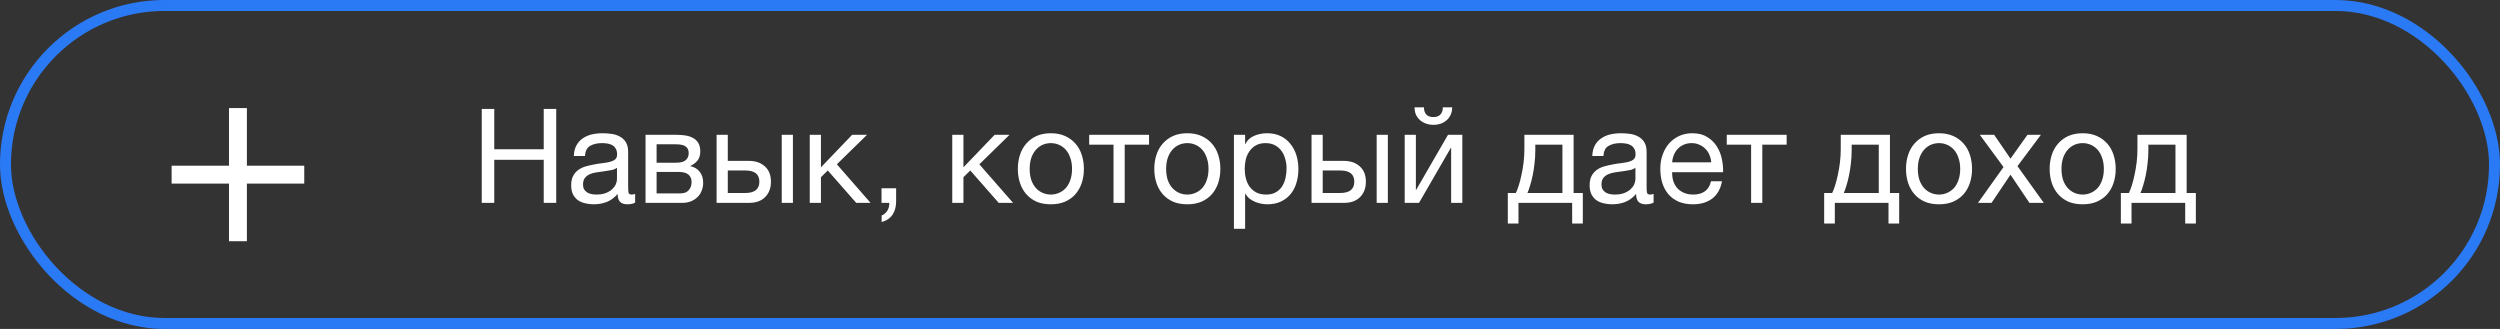 <?xml version="1.0" encoding="UTF-8"?> <svg xmlns="http://www.w3.org/2000/svg" width="456" height="60" viewBox="0 0 456 60" fill="none"><rect x="0" y="0" width="456" height="60" fill="#333333" stroke="none"/><rect x="1" y="1" width="454" height="58" rx="29" stroke="#2B7AF5" stroke-width="2"></rect><path d="M87.872 19.864H90.152V27.232H99.176V19.864H101.456V37H99.176V29.152H90.152V37H87.872V19.864ZM108.288 37.264C107.728 37.264 107.2 37.2 106.704 37.072C106.208 36.96 105.768 36.768 105.384 36.496C105.016 36.208 104.72 35.848 104.496 35.416C104.288 34.968 104.184 34.432 104.184 33.808C104.184 33.104 104.304 32.528 104.544 32.08C104.784 31.632 105.096 31.272 105.48 31C105.88 30.712 106.328 30.496 106.824 30.352C107.336 30.208 107.856 30.088 108.384 29.992C108.944 29.88 109.472 29.8 109.968 29.752C110.48 29.688 110.928 29.608 111.312 29.512C111.696 29.4 112 29.248 112.224 29.056C112.448 28.848 112.56 28.552 112.56 28.168C112.56 27.72 112.472 27.36 112.296 27.088C112.136 26.816 111.92 26.608 111.648 26.464C111.392 26.32 111.096 26.224 110.76 26.176C110.44 26.128 110.12 26.104 109.8 26.104C108.936 26.104 108.216 26.272 107.64 26.608C107.064 26.928 106.752 27.544 106.704 28.456H104.664C104.696 27.688 104.856 27.04 105.144 26.512C105.432 25.984 105.816 25.56 106.296 25.24C106.776 24.904 107.32 24.664 107.928 24.52C108.552 24.376 109.216 24.304 109.92 24.304C110.48 24.304 111.032 24.344 111.576 24.424C112.136 24.504 112.64 24.672 113.088 24.928C113.536 25.168 113.896 25.512 114.168 25.96C114.44 26.408 114.576 26.992 114.576 27.712V34.096C114.576 34.576 114.6 34.928 114.648 35.152C114.712 35.376 114.904 35.488 115.224 35.488C115.368 35.488 115.576 35.448 115.848 35.368V36.952C115.496 37.16 115.008 37.264 114.384 37.264C113.856 37.264 113.432 37.12 113.112 36.832C112.808 36.528 112.656 36.04 112.656 35.368C112.096 36.04 111.44 36.528 110.688 36.832C109.952 37.12 109.152 37.264 108.288 37.264ZM108.744 35.488C109.416 35.488 109.992 35.4 110.472 35.224C110.952 35.032 111.344 34.8 111.648 34.528C111.952 34.24 112.176 33.936 112.32 33.616C112.464 33.28 112.536 32.968 112.536 32.68V30.592C112.28 30.8 111.944 30.944 111.528 31.024C111.112 31.104 110.672 31.176 110.208 31.24C109.76 31.304 109.304 31.368 108.84 31.432C108.376 31.496 107.96 31.608 107.592 31.768C107.224 31.928 106.92 32.16 106.68 32.464C106.456 32.752 106.344 33.152 106.344 33.664C106.344 34 106.408 34.288 106.536 34.528C106.68 34.752 106.856 34.936 107.064 35.08C107.288 35.224 107.544 35.328 107.832 35.392C108.12 35.456 108.424 35.488 108.744 35.488ZM117.747 24.592H123.483C124.027 24.592 124.547 24.632 125.043 24.712C125.555 24.792 126.011 24.944 126.411 25.168C126.811 25.376 127.131 25.68 127.371 26.08C127.611 26.48 127.731 26.992 127.731 27.616C127.731 28.288 127.571 28.832 127.251 29.248C126.931 29.664 126.483 30.008 125.907 30.28V30.304C126.627 30.448 127.195 30.784 127.611 31.312C128.043 31.84 128.259 32.52 128.259 33.352C128.259 33.88 128.163 34.368 127.971 34.816C127.795 35.264 127.539 35.648 127.203 35.968C126.867 36.288 126.467 36.544 126.003 36.736C125.539 36.912 125.035 37 124.491 37H117.747V24.592ZM124.107 35.272C124.779 35.272 125.283 35.08 125.619 34.696C125.971 34.296 126.147 33.8 126.147 33.208C126.147 32.648 125.963 32.2 125.595 31.864C125.227 31.528 124.611 31.36 123.747 31.36H119.763V35.272H124.107ZM123.267 29.68C124.147 29.68 124.755 29.52 125.091 29.2C125.443 28.88 125.619 28.456 125.619 27.928C125.619 27.416 125.451 27.024 125.115 26.752C124.779 26.464 124.163 26.32 123.267 26.32H119.763V29.68H123.267ZM130.708 24.592H132.748V29.344H136.588C137.804 29.344 138.78 29.68 139.516 30.352C140.252 31.008 140.62 31.936 140.62 33.136C140.62 34.304 140.268 35.24 139.564 35.944C138.86 36.648 137.9 37 136.684 37H130.708V24.592ZM135.94 35.2C137.652 35.2 138.508 34.512 138.508 33.136C138.508 31.776 137.652 31.096 135.94 31.096H132.748V35.2H135.94ZM142.588 24.592H144.628V37H142.588V24.592ZM147.7 24.592H149.74V30.52L155.428 24.592H158.14L152.644 29.968L158.788 37H156.172L150.988 31.096L149.74 32.32V37H147.7V24.592ZM160.789 34.336H163.453V36.76C163.453 37.672 163.245 38.456 162.829 39.112C162.413 39.768 161.741 40.232 160.813 40.504V39.304C161.085 39.208 161.309 39.064 161.485 38.872C161.677 38.696 161.829 38.496 161.941 38.272C162.053 38.064 162.125 37.848 162.157 37.624C162.205 37.4 162.221 37.192 162.205 37H160.789V34.336ZM173.692 24.592H175.732V30.52L181.42 24.592H184.132L178.636 29.968L184.78 37H182.164L176.98 31.096L175.732 32.32V37H173.692V24.592ZM191.677 37.264C190.685 37.264 189.813 37.104 189.061 36.784C188.325 36.448 187.701 35.992 187.189 35.416C186.677 34.824 186.293 34.136 186.037 33.352C185.781 32.568 185.653 31.72 185.653 30.808C185.653 29.896 185.781 29.048 186.037 28.264C186.293 27.464 186.677 26.776 187.189 26.2C187.701 25.608 188.325 25.144 189.061 24.808C189.813 24.472 190.685 24.304 191.677 24.304C192.653 24.304 193.517 24.472 194.269 24.808C195.021 25.144 195.653 25.608 196.165 26.2C196.677 26.776 197.061 27.464 197.317 28.264C197.573 29.048 197.701 29.896 197.701 30.808C197.701 31.72 197.573 32.568 197.317 33.352C197.061 34.136 196.677 34.824 196.165 35.416C195.653 35.992 195.021 36.448 194.269 36.784C193.517 37.104 192.653 37.264 191.677 37.264ZM191.677 35.488C192.205 35.488 192.701 35.384 193.165 35.176C193.645 34.968 194.061 34.672 194.413 34.288C194.765 33.888 195.037 33.4 195.229 32.824C195.437 32.232 195.541 31.56 195.541 30.808C195.541 30.056 195.437 29.392 195.229 28.816C195.037 28.224 194.765 27.728 194.413 27.328C194.061 26.928 193.645 26.624 193.165 26.416C192.701 26.208 192.205 26.104 191.677 26.104C191.149 26.104 190.645 26.208 190.165 26.416C189.701 26.624 189.293 26.928 188.941 27.328C188.589 27.728 188.309 28.224 188.101 28.816C187.909 29.392 187.813 30.056 187.813 30.808C187.813 31.56 187.909 32.232 188.101 32.824C188.309 33.4 188.589 33.888 188.941 34.288C189.293 34.672 189.701 34.968 190.165 35.176C190.645 35.384 191.149 35.488 191.677 35.488ZM203.106 26.392H198.666V24.592H209.586V26.392H205.146V37H203.106V26.392ZM216.568 37.264C215.576 37.264 214.704 37.104 213.952 36.784C213.216 36.448 212.592 35.992 212.08 35.416C211.568 34.824 211.184 34.136 210.928 33.352C210.672 32.568 210.544 31.72 210.544 30.808C210.544 29.896 210.672 29.048 210.928 28.264C211.184 27.464 211.568 26.776 212.08 26.2C212.592 25.608 213.216 25.144 213.952 24.808C214.704 24.472 215.576 24.304 216.568 24.304C217.544 24.304 218.408 24.472 219.16 24.808C219.912 25.144 220.544 25.608 221.056 26.2C221.568 26.776 221.952 27.464 222.208 28.264C222.464 29.048 222.592 29.896 222.592 30.808C222.592 31.72 222.464 32.568 222.208 33.352C221.952 34.136 221.568 34.824 221.056 35.416C220.544 35.992 219.912 36.448 219.16 36.784C218.408 37.104 217.544 37.264 216.568 37.264ZM216.568 35.488C217.096 35.488 217.592 35.384 218.056 35.176C218.536 34.968 218.952 34.672 219.304 34.288C219.656 33.888 219.928 33.4 220.12 32.824C220.328 32.232 220.432 31.56 220.432 30.808C220.432 30.056 220.328 29.392 220.12 28.816C219.928 28.224 219.656 27.728 219.304 27.328C218.952 26.928 218.536 26.624 218.056 26.416C217.592 26.208 217.096 26.104 216.568 26.104C216.04 26.104 215.536 26.208 215.056 26.416C214.592 26.624 214.184 26.928 213.832 27.328C213.48 27.728 213.2 28.224 212.992 28.816C212.8 29.392 212.704 30.056 212.704 30.808C212.704 31.56 212.8 32.232 212.992 32.824C213.2 33.4 213.48 33.888 213.832 34.288C214.184 34.672 214.592 34.968 215.056 35.176C215.536 35.384 216.04 35.488 216.568 35.488ZM225.069 24.592H227.109V26.272H227.157C227.493 25.584 228.021 25.088 228.741 24.784C229.461 24.464 230.253 24.304 231.117 24.304C232.077 24.304 232.909 24.48 233.613 24.832C234.333 25.184 234.925 25.664 235.389 26.272C235.869 26.864 236.229 27.552 236.469 28.336C236.709 29.12 236.829 29.952 236.829 30.832C236.829 31.728 236.709 32.568 236.469 33.352C236.245 34.12 235.893 34.8 235.413 35.392C234.949 35.968 234.357 36.424 233.637 36.76C232.933 37.096 232.109 37.264 231.165 37.264C230.845 37.264 230.501 37.232 230.133 37.168C229.765 37.104 229.397 37 229.029 36.856C228.661 36.712 228.309 36.52 227.973 36.28C227.653 36.024 227.381 35.712 227.157 35.344H227.109V41.728H225.069V24.592ZM230.949 35.488C231.637 35.488 232.221 35.352 232.701 35.08C233.181 34.808 233.565 34.448 233.853 34C234.141 33.552 234.349 33.04 234.477 32.464C234.605 31.888 234.669 31.296 234.669 30.688C234.669 30.112 234.589 29.552 234.429 29.008C234.285 28.448 234.053 27.952 233.733 27.52C233.429 27.088 233.029 26.744 232.533 26.488C232.053 26.232 231.485 26.104 230.829 26.104C230.141 26.104 229.557 26.24 229.077 26.512C228.597 26.784 228.205 27.144 227.901 27.592C227.597 28.024 227.373 28.52 227.229 29.08C227.101 29.64 227.037 30.208 227.037 30.784C227.037 31.392 227.109 31.984 227.253 32.56C227.397 33.12 227.621 33.616 227.925 34.048C228.245 34.48 228.653 34.832 229.149 35.104C229.645 35.36 230.245 35.488 230.949 35.488ZM239.224 24.592H241.264V29.344H245.104C246.32 29.344 247.296 29.68 248.032 30.352C248.768 31.008 249.136 31.936 249.136 33.136C249.136 34.304 248.784 35.24 248.08 35.944C247.376 36.648 246.416 37 245.2 37H239.224V24.592ZM244.456 35.2C246.168 35.2 247.024 34.512 247.024 33.136C247.024 31.776 246.168 31.096 244.456 31.096H241.264V35.2H244.456ZM251.104 24.592H253.144V37H251.104V24.592ZM256.216 24.592H258.256V34.72L264.112 24.592H266.728V37H264.688V26.872L258.832 37H256.216V24.592ZM261.472 22.768C260.992 22.768 260.544 22.696 260.128 22.552C259.712 22.408 259.344 22.2 259.024 21.928C258.72 21.656 258.472 21.328 258.28 20.944C258.104 20.544 258.016 20.088 258.016 19.576H259.72C259.752 20.76 260.328 21.352 261.448 21.352C262.008 21.352 262.432 21.2 262.72 20.896C263.024 20.576 263.176 20.136 263.176 19.576H264.88C264.88 20.056 264.792 20.496 264.616 20.896C264.44 21.296 264.2 21.632 263.896 21.904C263.592 22.176 263.232 22.392 262.816 22.552C262.4 22.696 261.952 22.768 261.472 22.768ZM275.025 35.2H276.489C276.665 34.864 276.841 34.408 277.017 33.832C277.209 33.24 277.377 32.592 277.521 31.888C277.681 31.168 277.809 30.408 277.905 29.608C278.001 28.808 278.049 28.024 278.049 27.256V24.592H287.025V35.2H288.705V40.768H286.761V37H276.969V40.768H275.025V35.2ZM284.985 35.2V26.392H280.041V27.448C280.041 28.232 279.993 29.016 279.897 29.8C279.817 30.568 279.705 31.296 279.561 31.984C279.417 32.672 279.257 33.296 279.081 33.856C278.921 34.416 278.761 34.864 278.601 35.2H284.985ZM294.054 37.264C293.494 37.264 292.966 37.2 292.47 37.072C291.974 36.96 291.534 36.768 291.15 36.496C290.782 36.208 290.486 35.848 290.262 35.416C290.054 34.968 289.95 34.432 289.95 33.808C289.95 33.104 290.07 32.528 290.31 32.08C290.55 31.632 290.862 31.272 291.246 31C291.646 30.712 292.094 30.496 292.59 30.352C293.102 30.208 293.622 30.088 294.15 29.992C294.71 29.88 295.238 29.8 295.734 29.752C296.246 29.688 296.694 29.608 297.078 29.512C297.462 29.4 297.766 29.248 297.99 29.056C298.214 28.848 298.326 28.552 298.326 28.168C298.326 27.72 298.238 27.36 298.062 27.088C297.902 26.816 297.686 26.608 297.414 26.464C297.158 26.32 296.862 26.224 296.526 26.176C296.206 26.128 295.886 26.104 295.566 26.104C294.702 26.104 293.982 26.272 293.406 26.608C292.83 26.928 292.518 27.544 292.47 28.456H290.43C290.462 27.688 290.622 27.04 290.91 26.512C291.198 25.984 291.582 25.56 292.062 25.24C292.542 24.904 293.086 24.664 293.694 24.52C294.318 24.376 294.982 24.304 295.686 24.304C296.246 24.304 296.798 24.344 297.342 24.424C297.902 24.504 298.406 24.672 298.854 24.928C299.302 25.168 299.662 25.512 299.934 25.96C300.206 26.408 300.342 26.992 300.342 27.712V34.096C300.342 34.576 300.366 34.928 300.414 35.152C300.478 35.376 300.67 35.488 300.99 35.488C301.134 35.488 301.342 35.448 301.614 35.368V36.952C301.262 37.16 300.774 37.264 300.15 37.264C299.622 37.264 299.198 37.12 298.878 36.832C298.574 36.528 298.422 36.04 298.422 35.368C297.862 36.04 297.206 36.528 296.454 36.832C295.718 37.12 294.918 37.264 294.054 37.264ZM294.51 35.488C295.182 35.488 295.758 35.4 296.238 35.224C296.718 35.032 297.11 34.8 297.414 34.528C297.718 34.24 297.942 33.936 298.086 33.616C298.23 33.28 298.302 32.968 298.302 32.68V30.592C298.046 30.8 297.71 30.944 297.294 31.024C296.878 31.104 296.438 31.176 295.974 31.24C295.526 31.304 295.07 31.368 294.606 31.432C294.142 31.496 293.726 31.608 293.358 31.768C292.99 31.928 292.686 32.16 292.446 32.464C292.222 32.752 292.11 33.152 292.11 33.664C292.11 34 292.174 34.288 292.302 34.528C292.446 34.752 292.622 34.936 292.83 35.08C293.054 35.224 293.31 35.328 293.598 35.392C293.886 35.456 294.19 35.488 294.51 35.488ZM308.793 37.264C307.801 37.264 306.929 37.104 306.177 36.784C305.441 36.464 304.825 36.016 304.329 35.44C303.833 34.864 303.457 34.176 303.201 33.376C302.961 32.576 302.841 31.704 302.841 30.76C302.841 29.832 302.985 28.976 303.273 28.192C303.561 27.392 303.961 26.704 304.473 26.128C305.001 25.552 305.617 25.104 306.321 24.784C307.041 24.464 307.825 24.304 308.673 24.304C309.777 24.304 310.689 24.536 311.409 25C312.145 25.448 312.729 26.024 313.161 26.728C313.609 27.432 313.913 28.2 314.073 29.032C314.249 29.864 314.321 30.656 314.289 31.408H305.001C304.985 31.952 305.049 32.472 305.193 32.968C305.337 33.448 305.569 33.88 305.889 34.264C306.209 34.632 306.617 34.928 307.113 35.152C307.609 35.376 308.193 35.488 308.865 35.488C309.729 35.488 310.433 35.288 310.977 34.888C311.537 34.488 311.905 33.88 312.081 33.064H314.097C313.825 34.472 313.225 35.528 312.297 36.232C311.369 36.92 310.201 37.264 308.793 37.264ZM312.129 29.608C312.097 29.128 311.985 28.672 311.793 28.24C311.617 27.808 311.369 27.44 311.049 27.136C310.745 26.816 310.377 26.568 309.945 26.392C309.529 26.2 309.065 26.104 308.553 26.104C308.025 26.104 307.545 26.2 307.113 26.392C306.697 26.568 306.337 26.816 306.033 27.136C305.729 27.456 305.489 27.832 305.313 28.264C305.137 28.68 305.033 29.128 305.001 29.608H312.129ZM319.403 26.392H314.963V24.592H325.883V26.392H321.443V37H319.403V26.392ZM332.728 35.2H334.192C334.368 34.864 334.544 34.408 334.72 33.832C334.912 33.24 335.08 32.592 335.224 31.888C335.384 31.168 335.512 30.408 335.608 29.608C335.704 28.808 335.752 28.024 335.752 27.256V24.592H344.728V35.2H346.408V40.768H344.464V37H334.672V40.768H332.728V35.2ZM342.688 35.2V26.392H337.744V27.448C337.744 28.232 337.696 29.016 337.6 29.8C337.52 30.568 337.408 31.296 337.264 31.984C337.12 32.672 336.96 33.296 336.784 33.856C336.624 34.416 336.464 34.864 336.304 35.2H342.688ZM353.677 37.264C352.685 37.264 351.813 37.104 351.061 36.784C350.325 36.448 349.701 35.992 349.189 35.416C348.677 34.824 348.293 34.136 348.037 33.352C347.781 32.568 347.653 31.72 347.653 30.808C347.653 29.896 347.781 29.048 348.037 28.264C348.293 27.464 348.677 26.776 349.189 26.2C349.701 25.608 350.325 25.144 351.061 24.808C351.813 24.472 352.685 24.304 353.677 24.304C354.653 24.304 355.517 24.472 356.269 24.808C357.021 25.144 357.653 25.608 358.165 26.2C358.677 26.776 359.061 27.464 359.317 28.264C359.573 29.048 359.701 29.896 359.701 30.808C359.701 31.72 359.573 32.568 359.317 33.352C359.061 34.136 358.677 34.824 358.165 35.416C357.653 35.992 357.021 36.448 356.269 36.784C355.517 37.104 354.653 37.264 353.677 37.264ZM353.677 35.488C354.205 35.488 354.701 35.384 355.165 35.176C355.645 34.968 356.061 34.672 356.413 34.288C356.765 33.888 357.037 33.4 357.229 32.824C357.437 32.232 357.541 31.56 357.541 30.808C357.541 30.056 357.437 29.392 357.229 28.816C357.037 28.224 356.765 27.728 356.413 27.328C356.061 26.928 355.645 26.624 355.165 26.416C354.701 26.208 354.205 26.104 353.677 26.104C353.149 26.104 352.645 26.208 352.165 26.416C351.701 26.624 351.293 26.928 350.941 27.328C350.589 27.728 350.309 28.224 350.101 28.816C349.909 29.392 349.813 30.056 349.813 30.808C349.813 31.56 349.909 32.232 350.101 32.824C350.309 33.4 350.589 33.888 350.941 34.288C351.293 34.672 351.701 34.968 352.165 35.176C352.645 35.384 353.149 35.488 353.677 35.488ZM365.442 30.472L361.122 24.592H363.738L366.714 28.936L369.81 24.592H372.258L367.986 30.304L372.786 37H370.17L366.714 31.864L363.258 37H360.786L365.442 30.472ZM379.88 37.264C378.888 37.264 378.016 37.104 377.264 36.784C376.528 36.448 375.904 35.992 375.392 35.416C374.88 34.824 374.496 34.136 374.24 33.352C373.984 32.568 373.856 31.72 373.856 30.808C373.856 29.896 373.984 29.048 374.24 28.264C374.496 27.464 374.88 26.776 375.392 26.2C375.904 25.608 376.528 25.144 377.264 24.808C378.016 24.472 378.888 24.304 379.88 24.304C380.856 24.304 381.72 24.472 382.472 24.808C383.224 25.144 383.856 25.608 384.368 26.2C384.88 26.776 385.264 27.464 385.52 28.264C385.776 29.048 385.904 29.896 385.904 30.808C385.904 31.72 385.776 32.568 385.52 33.352C385.264 34.136 384.88 34.824 384.368 35.416C383.856 35.992 383.224 36.448 382.472 36.784C381.72 37.104 380.856 37.264 379.88 37.264ZM379.88 35.488C380.408 35.488 380.904 35.384 381.368 35.176C381.848 34.968 382.264 34.672 382.616 34.288C382.968 33.888 383.24 33.4 383.432 32.824C383.64 32.232 383.744 31.56 383.744 30.808C383.744 30.056 383.64 29.392 383.432 28.816C383.24 28.224 382.968 27.728 382.616 27.328C382.264 26.928 381.848 26.624 381.368 26.416C380.904 26.208 380.408 26.104 379.88 26.104C379.352 26.104 378.848 26.208 378.368 26.416C377.904 26.624 377.496 26.928 377.144 27.328C376.792 27.728 376.512 28.224 376.304 28.816C376.112 29.392 376.016 30.056 376.016 30.808C376.016 31.56 376.112 32.232 376.304 32.824C376.512 33.4 376.792 33.888 377.144 34.288C377.496 34.672 377.904 34.968 378.368 35.176C378.848 35.384 379.352 35.488 379.88 35.488ZM386.845 35.2H388.309C388.485 34.864 388.661 34.408 388.837 33.832C389.029 33.24 389.197 32.592 389.341 31.888C389.501 31.168 389.629 30.408 389.725 29.608C389.821 28.808 389.869 28.024 389.869 27.256V24.592H398.845V35.2H400.525V40.768H398.581V37H388.789V40.768H386.845V35.2ZM396.805 35.2V26.392H391.861V27.448C391.861 28.232 391.813 29.016 391.717 29.8C391.637 30.568 391.525 31.296 391.381 31.984C391.237 32.672 391.077 33.296 390.901 33.856C390.741 34.416 390.581 34.864 390.421 35.2H396.805Z" fill="white"></path><path d="M45.032 30.224H55.496V33.488H45.032V44H41.768V33.488H31.304V30.224H41.768V19.712H45.032V30.224Z" fill="white"></path></svg> 